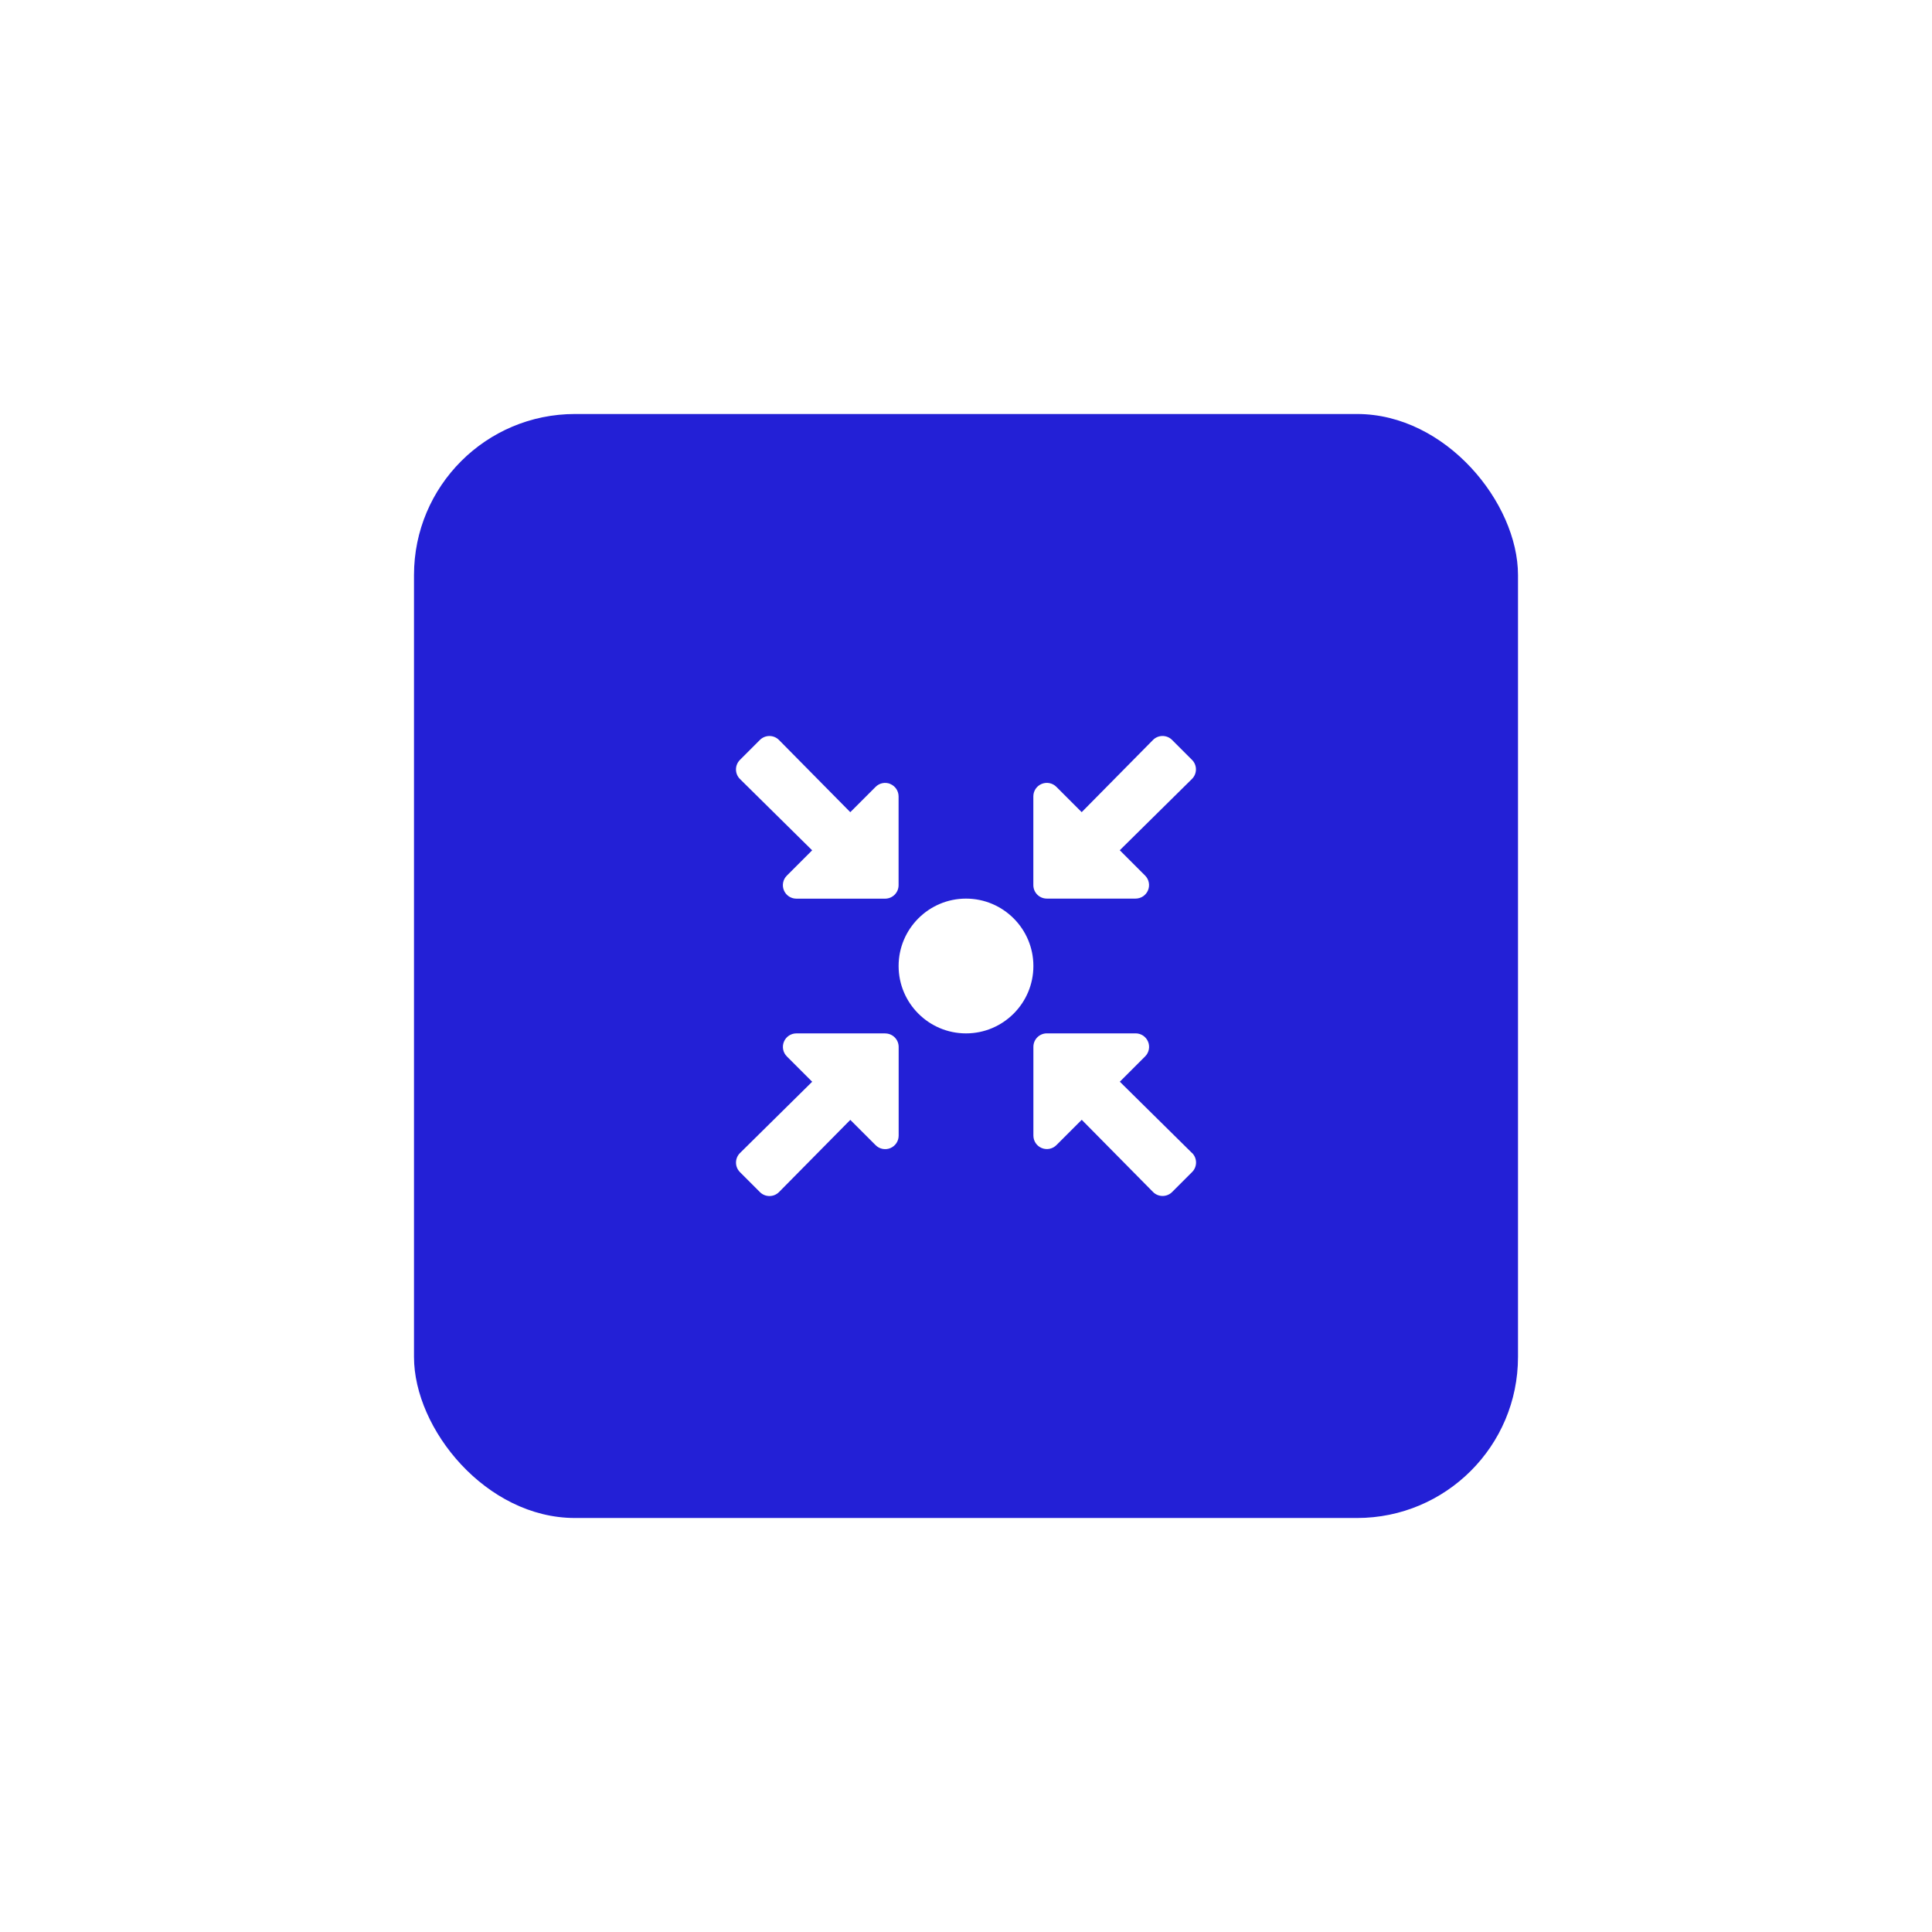 <?xml version="1.0" encoding="UTF-8"?> <svg xmlns="http://www.w3.org/2000/svg" xmlns:xlink="http://www.w3.org/1999/xlink" fill="none" height="84" viewBox="0 0 84 84" width="84"><filter id="a" color-interpolation-filters="sRGB" filterUnits="userSpaceOnUse" height="84" width="84" x="0" y="0"><feFlood flood-opacity="0" result="BackgroundImageFix"></feFlood><feColorMatrix in="SourceAlpha" result="hardAlpha" type="matrix" values="0 0 0 0 0 0 0 0 0 0 0 0 0 0 0 0 0 0 127 0"></feColorMatrix><feOffset dy="4"></feOffset><feGaussianBlur stdDeviation="9"></feGaussianBlur><feComposite in2="hardAlpha" operator="out"></feComposite><feColorMatrix type="matrix" values="0 0 0 0 0.475 0 0 0 0 0.667 0 0 0 0 0.925 0 0 0 0.5 0"></feColorMatrix><feBlend in2="BackgroundImageFix" mode="normal" result="effect1_dropShadow_3170_32652"></feBlend><feBlend in="SourceGraphic" in2="effect1_dropShadow_3170_32652" mode="normal" result="shape"></feBlend></filter><g filter="url(#a)"><rect fill="#2320d6" height="48" rx="7" width="48" x="18" y="14"></rect><g fill="#fff"><path d="m51.828 46.132-3.14-3.101 1.101-1.101c.168-.168.218-.42.127-.639-.091-.219-.304-.362-.541-.362h-3.859c-.324 0-.586.262-.586.586v3.859c0 .237.143.451.362.541.219.091.471.041.639-.127l1.101-1.101 3.101 3.14c.229.229.6.229.829 0l.868-.868c.229-.229.229-.6 0-.829z"></path><path d="m38.484 40.93h-3.859c-.237 0-.451.143-.541.362-.091.219-.041.471.127.639l1.101 1.101-3.14 3.101c-.229.229-.229.6 0 .829l.868.868c.229.229.6.229.829 0l3.101-3.14 1.101 1.101c.168.168.42.218.639.127.219-.091.362-.304.362-.541v-3.859c0-.324-.262-.586-.586-.586z"></path><path d="m42 35.07c-1.615 0-2.93 1.314-2.93 2.93s1.314 2.93 2.93 2.93 2.93-1.314 2.93-2.93c0-1.615-1.314-2.93-2.93-2.93z"></path><path d="m51.828 29.039-.868-.868c-.229-.229-.6-.229-.829 0l-3.101 3.14-1.101-1.101c-.168-.168-.42-.218-.639-.127-.219.091-.362.304-.362.541v3.859c0 .324.262.586.586.586h3.859c.237 0 .451-.143.541-.362.091-.219.041-.471-.127-.639l-1.101-1.101 3.14-3.101c.229-.229.229-.6 0-.829z"></path><path d="m38.709 30.084c-.219-.091-.471-.041-.639.127l-1.101 1.101-3.101-3.14c-.229-.229-.6-.229-.829 0l-.868.868c-.229.229-.229.6 0 .829l3.14 3.101-1.101 1.101c-.168.168-.218.42-.127.639.091.219.304.362.541.362h3.859c.324 0 .586-.262.586-.586v-3.859c0-.237-.143-.451-.362-.541z"></path></g></g></svg> 